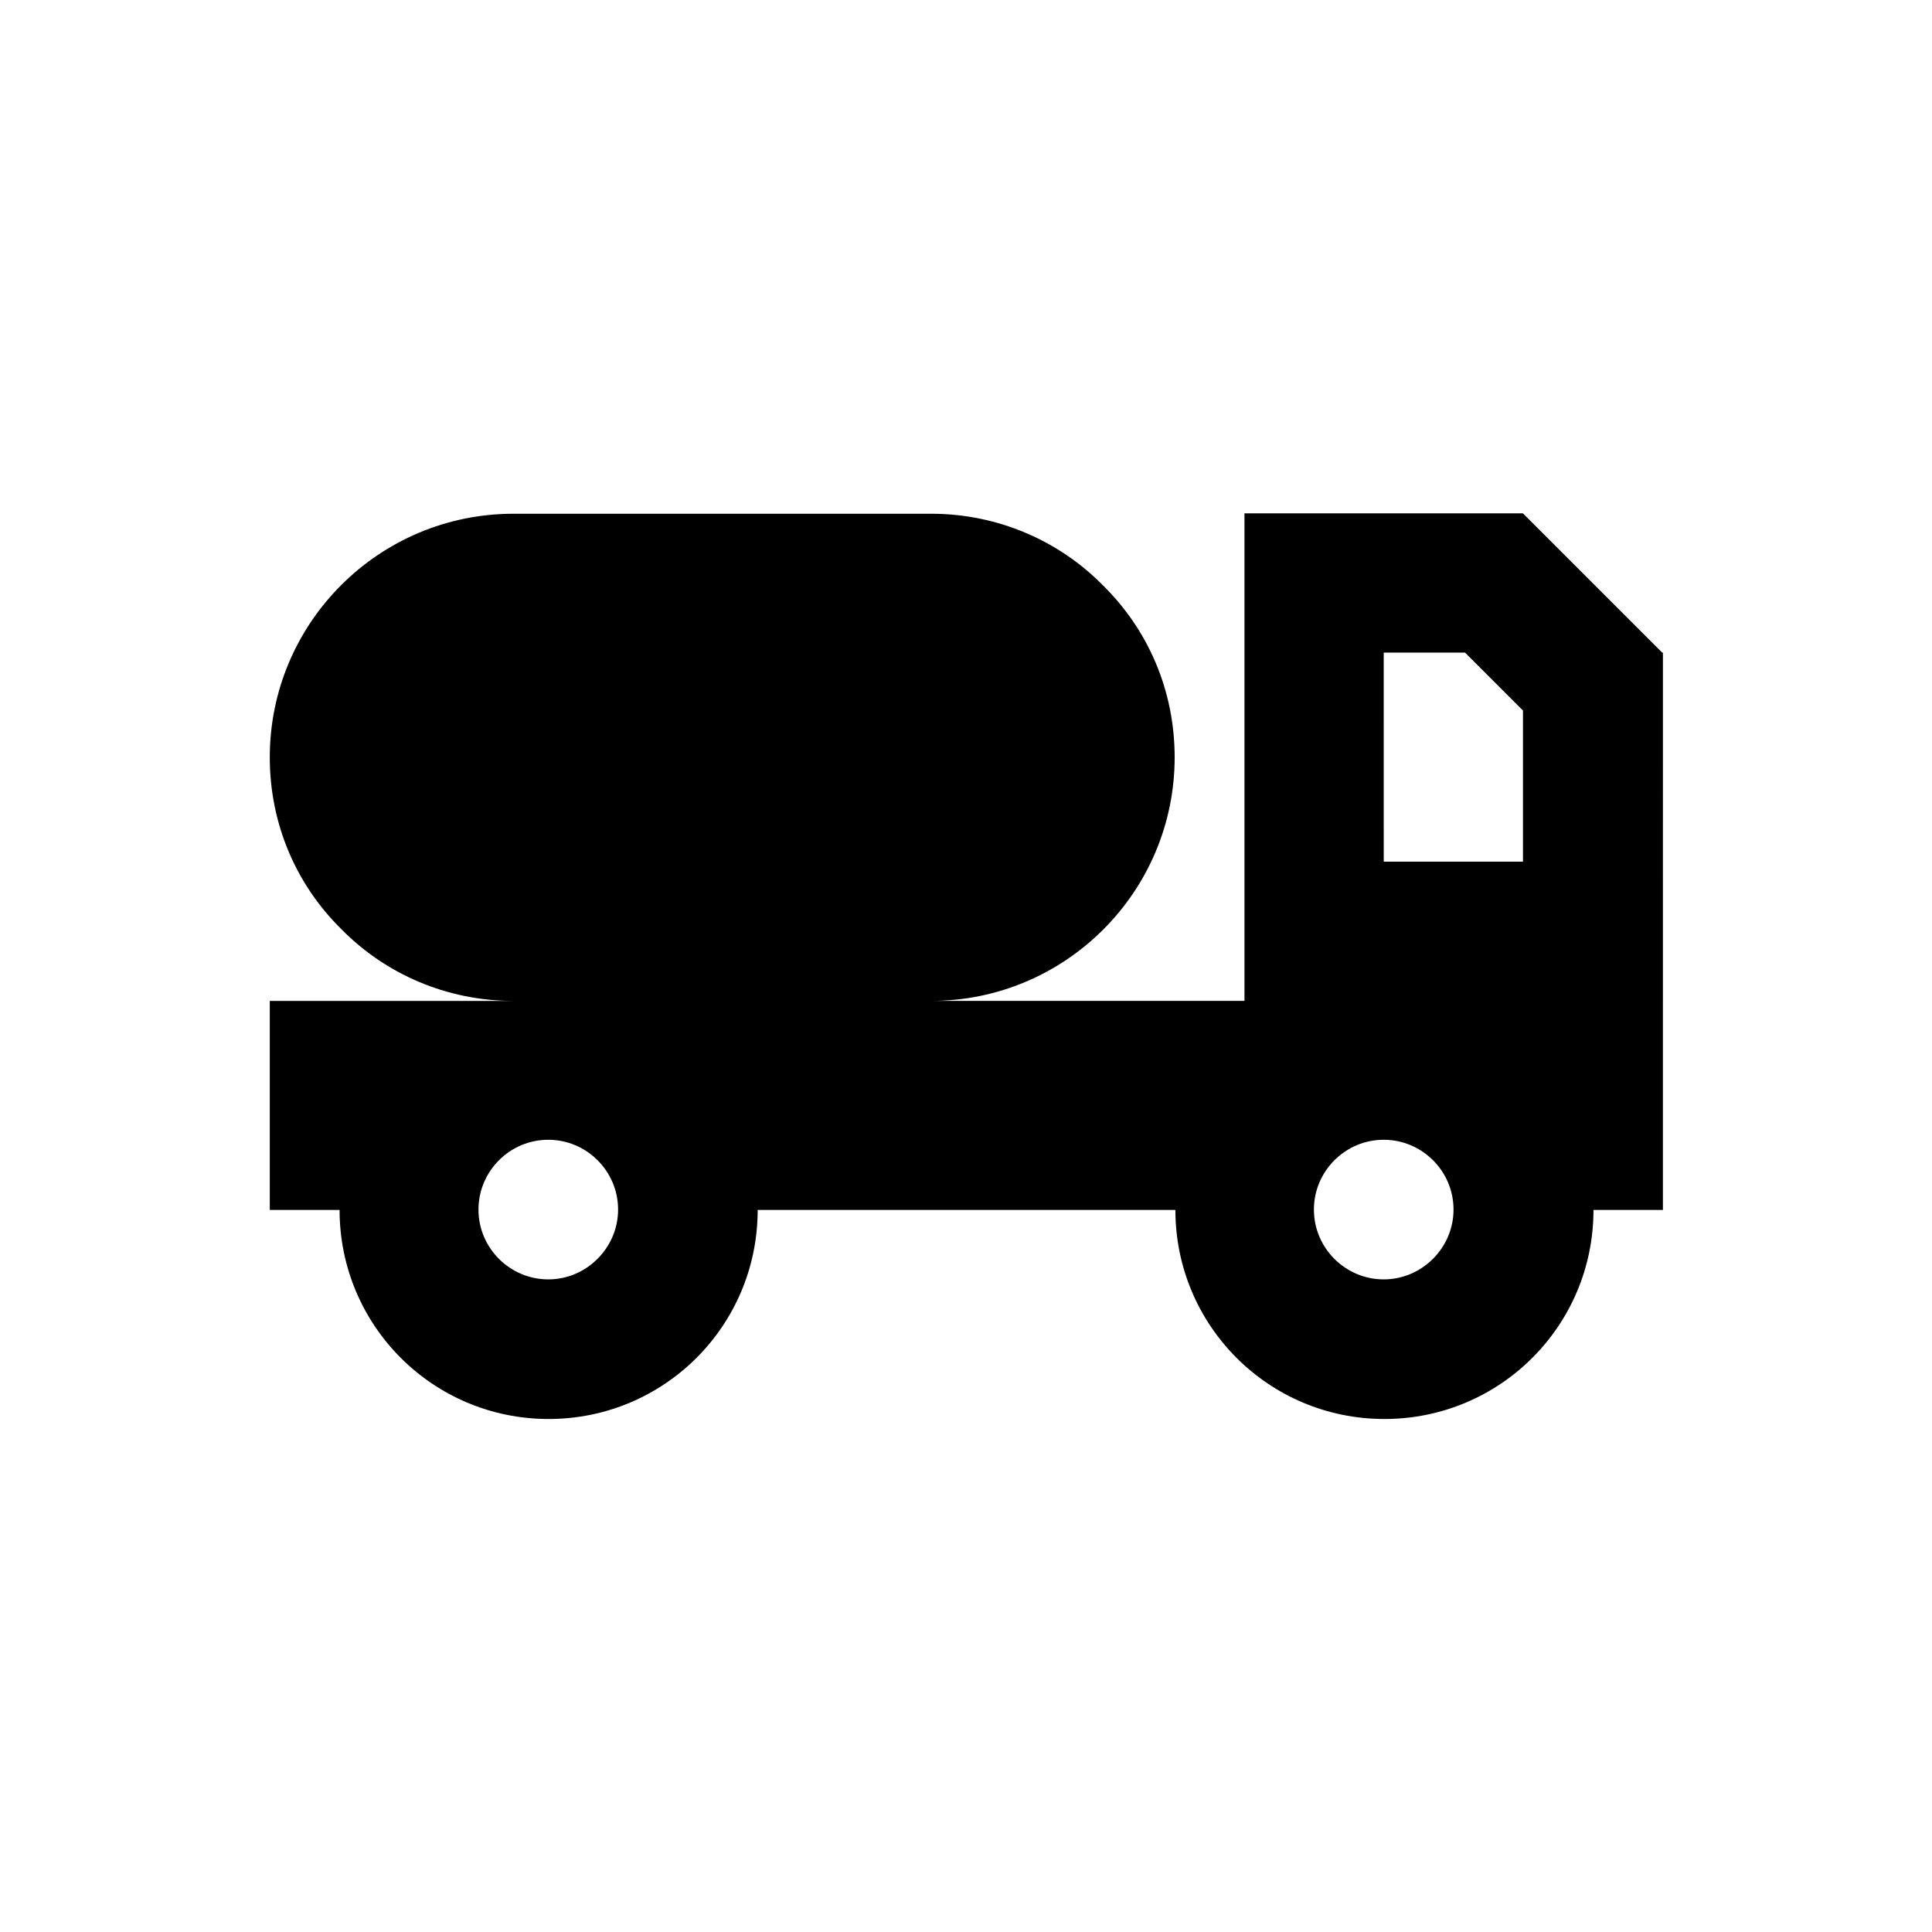 <?xml version="1.0" encoding="UTF-8"?>
<!-- Uploaded to: SVG Repo, www.svgrepo.com, Generator: SVG Repo Mixer Tools -->
<svg fill="#000000" width="800px" height="800px" version="1.1" viewBox="144 144 512 512" xmlns="http://www.w3.org/2000/svg">
 <path d="m584.5 316.95-36.902-36.902h-73.801v129.2h-83.051c35.621 0 64.551-28.93 64.551-64.551 0-17.91-7.184-33.949-18.992-45.559-11.609-11.809-27.848-18.992-45.559-18.992l-110.7 0.004c-35.621 0-64.551 28.93-64.551 64.551 0 17.91 7.184 33.949 18.992 45.559 11.609 11.809 27.848 18.992 45.559 18.992h-64.551v55.398h18.5c0 30.602 24.699 55.398 55.398 55.398 30.602 0 55.398-24.699 55.398-55.398h110.7c0 30.602 24.699 55.398 55.398 55.398 30.602 0 55.398-24.699 55.398-55.398h18.402l0.004-147.7zm-295.2 166.1c-10.137 0-18.5-8.266-18.5-18.5 0-10.137 8.266-18.5 18.5-18.5 10.137 0 18.5 8.266 18.5 18.5 0 10.137-8.363 18.5-18.5 18.5zm221.4-166.1h21.551l15.352 15.352v40.051h-36.898zm0 166.1c-10.137 0-18.5-8.266-18.5-18.5 0-10.137 8.266-18.5 18.5-18.5 10.137 0 18.5 8.266 18.5 18.5 0 10.137-8.363 18.5-18.5 18.5z"/>
</svg>